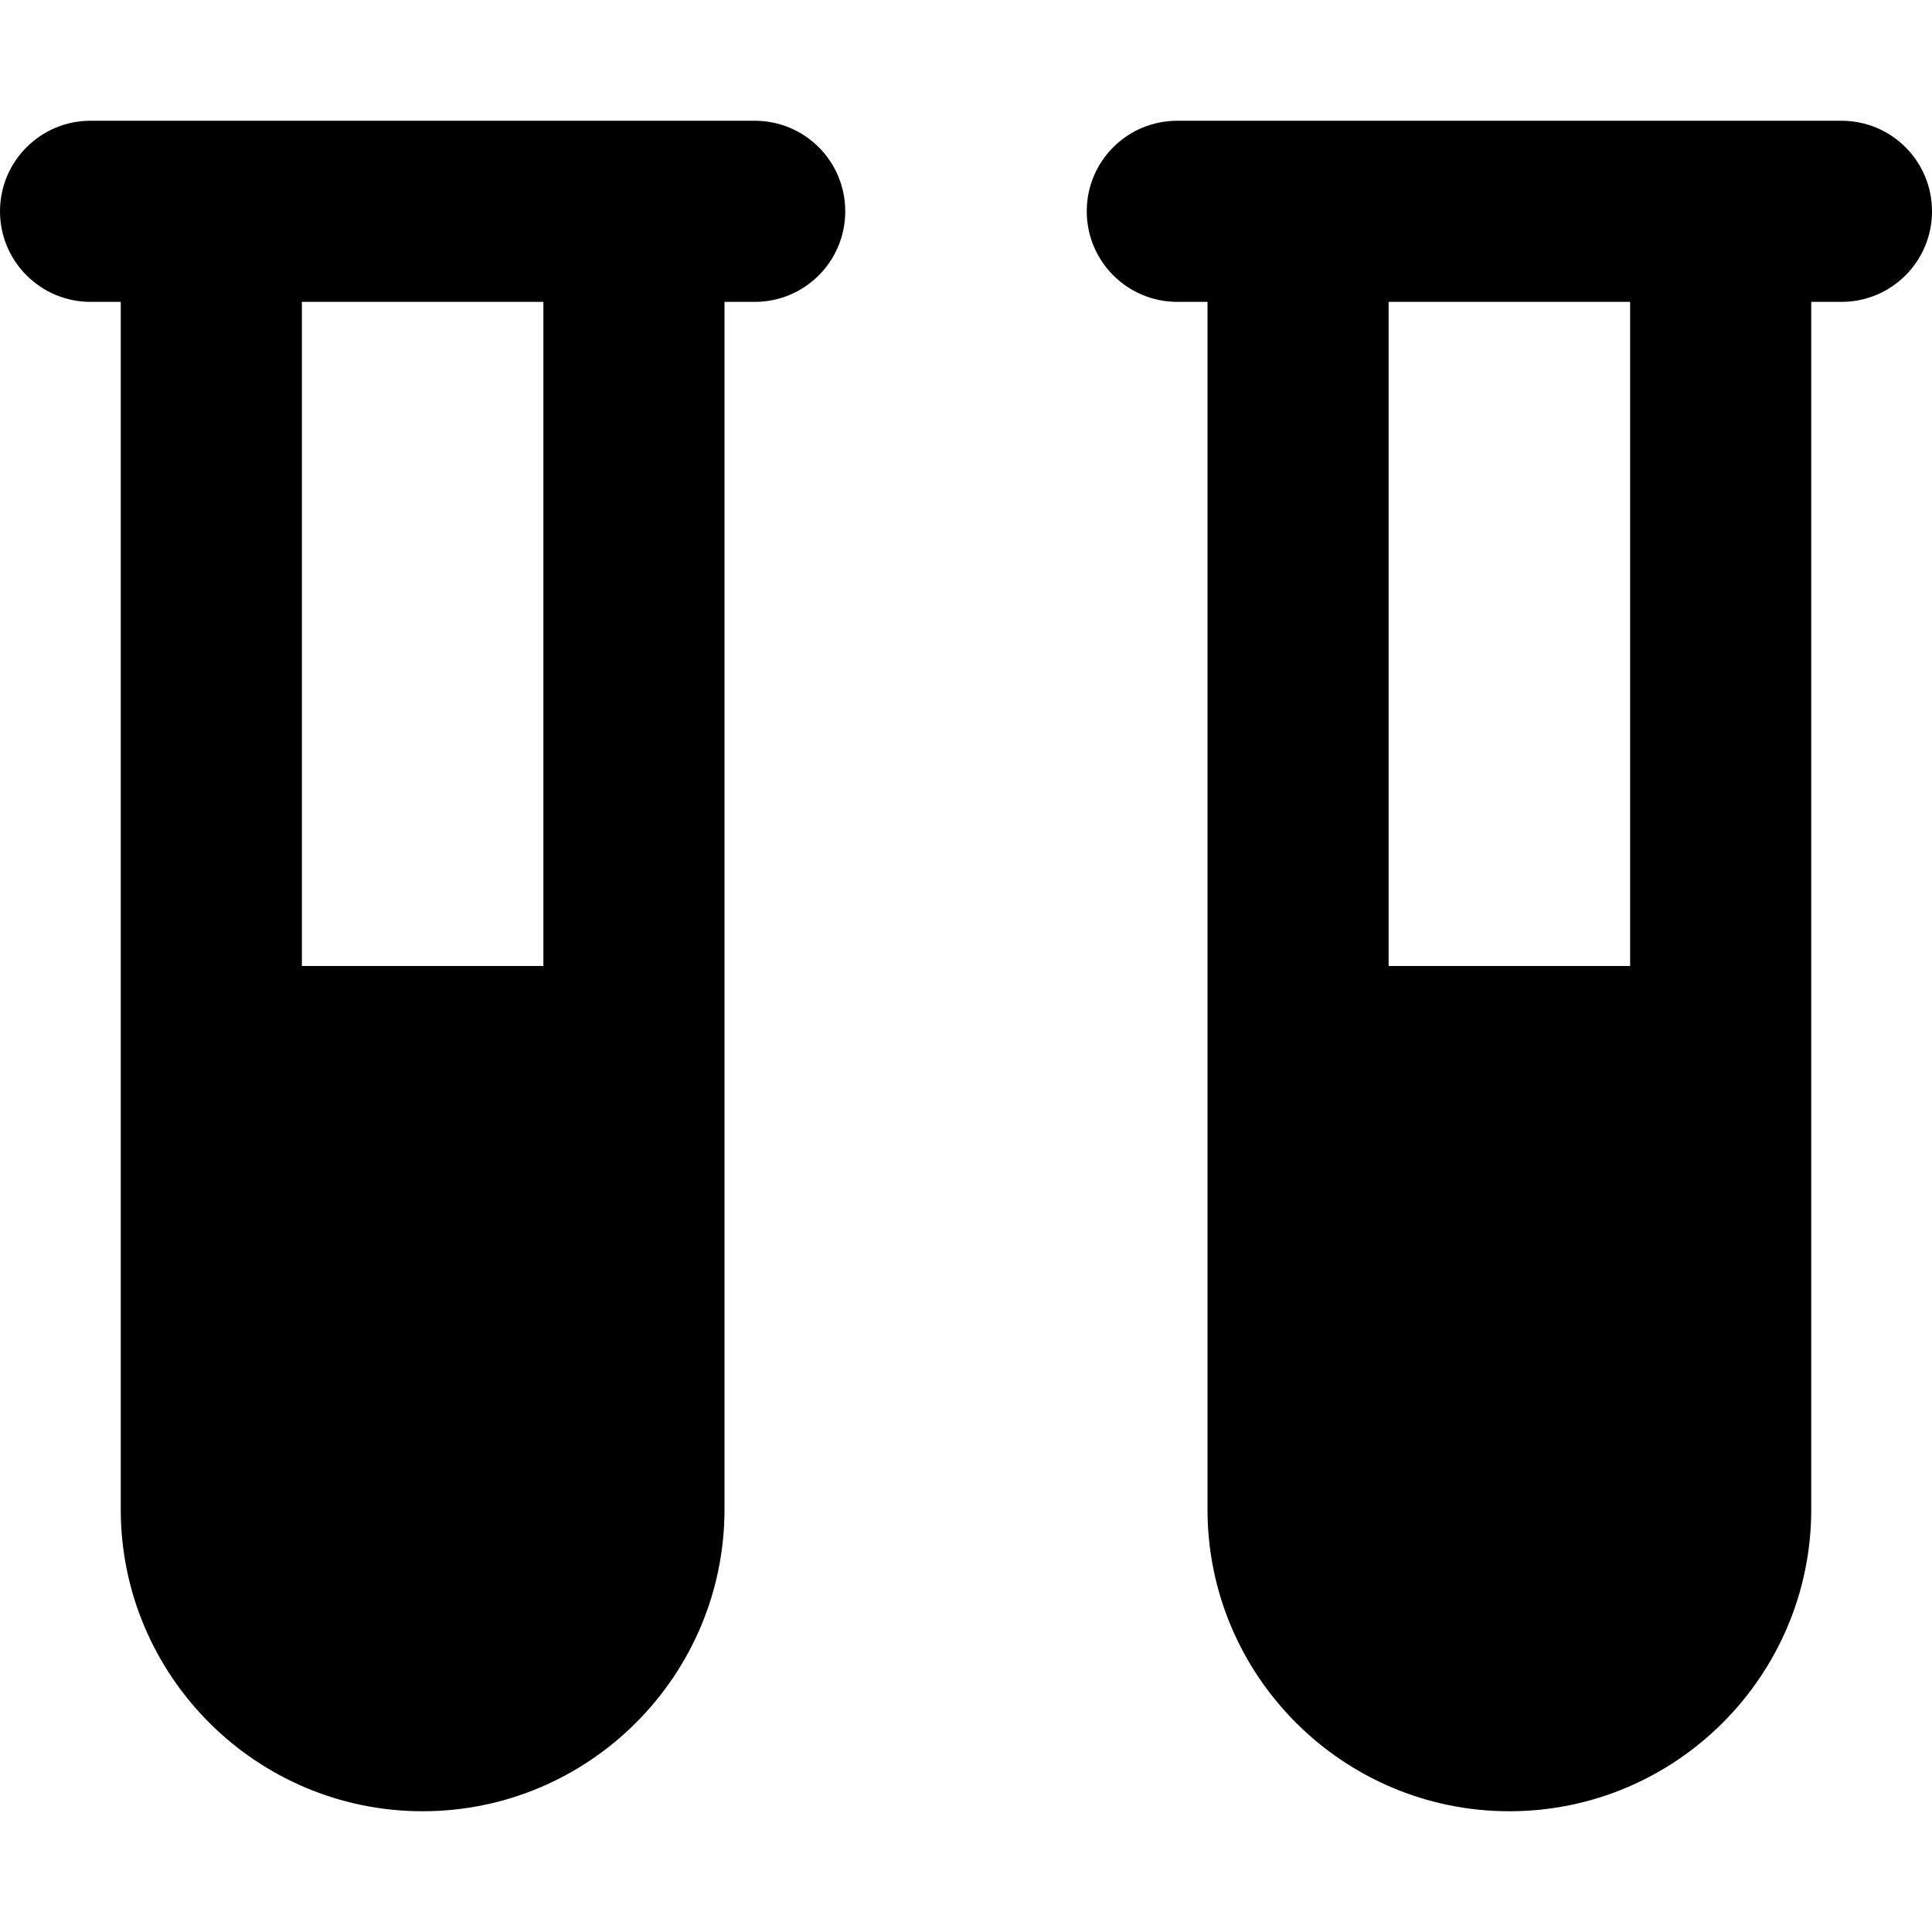 <svg xmlns="http://www.w3.org/2000/svg" viewBox="0 0 512 512"><!--! Font Awesome Free 6.0.0-alpha3 by @fontawesome - https://fontawesome.com License - https://fontawesome.com/license/free (Icons: CC BY 4.0, Fonts: SIL OFL 1.1, Code: MIT License) --><path d="M200 32h-176C10.75 32 0 42.74 0 56C0 69.25 10.75 80 24 80H32v320C32 444.1 67.88 480 112 480S192 444.1 192 400v-320h8C213.3 80 224 69.25 224 56C224 42.74 213.3 32 200 32zM144 256h-64V80h64V256zM488 32h-176C298.7 32 288 42.74 288 56c0 13.25 10.75 24 24 24H320v320c0 44.13 35.88 80 80 80s80-35.88 80-80v-320h8C501.3 80 512 69.25 512 56C512 42.74 501.3 32 488 32zM432 256h-64V80h64V256z"/></svg>